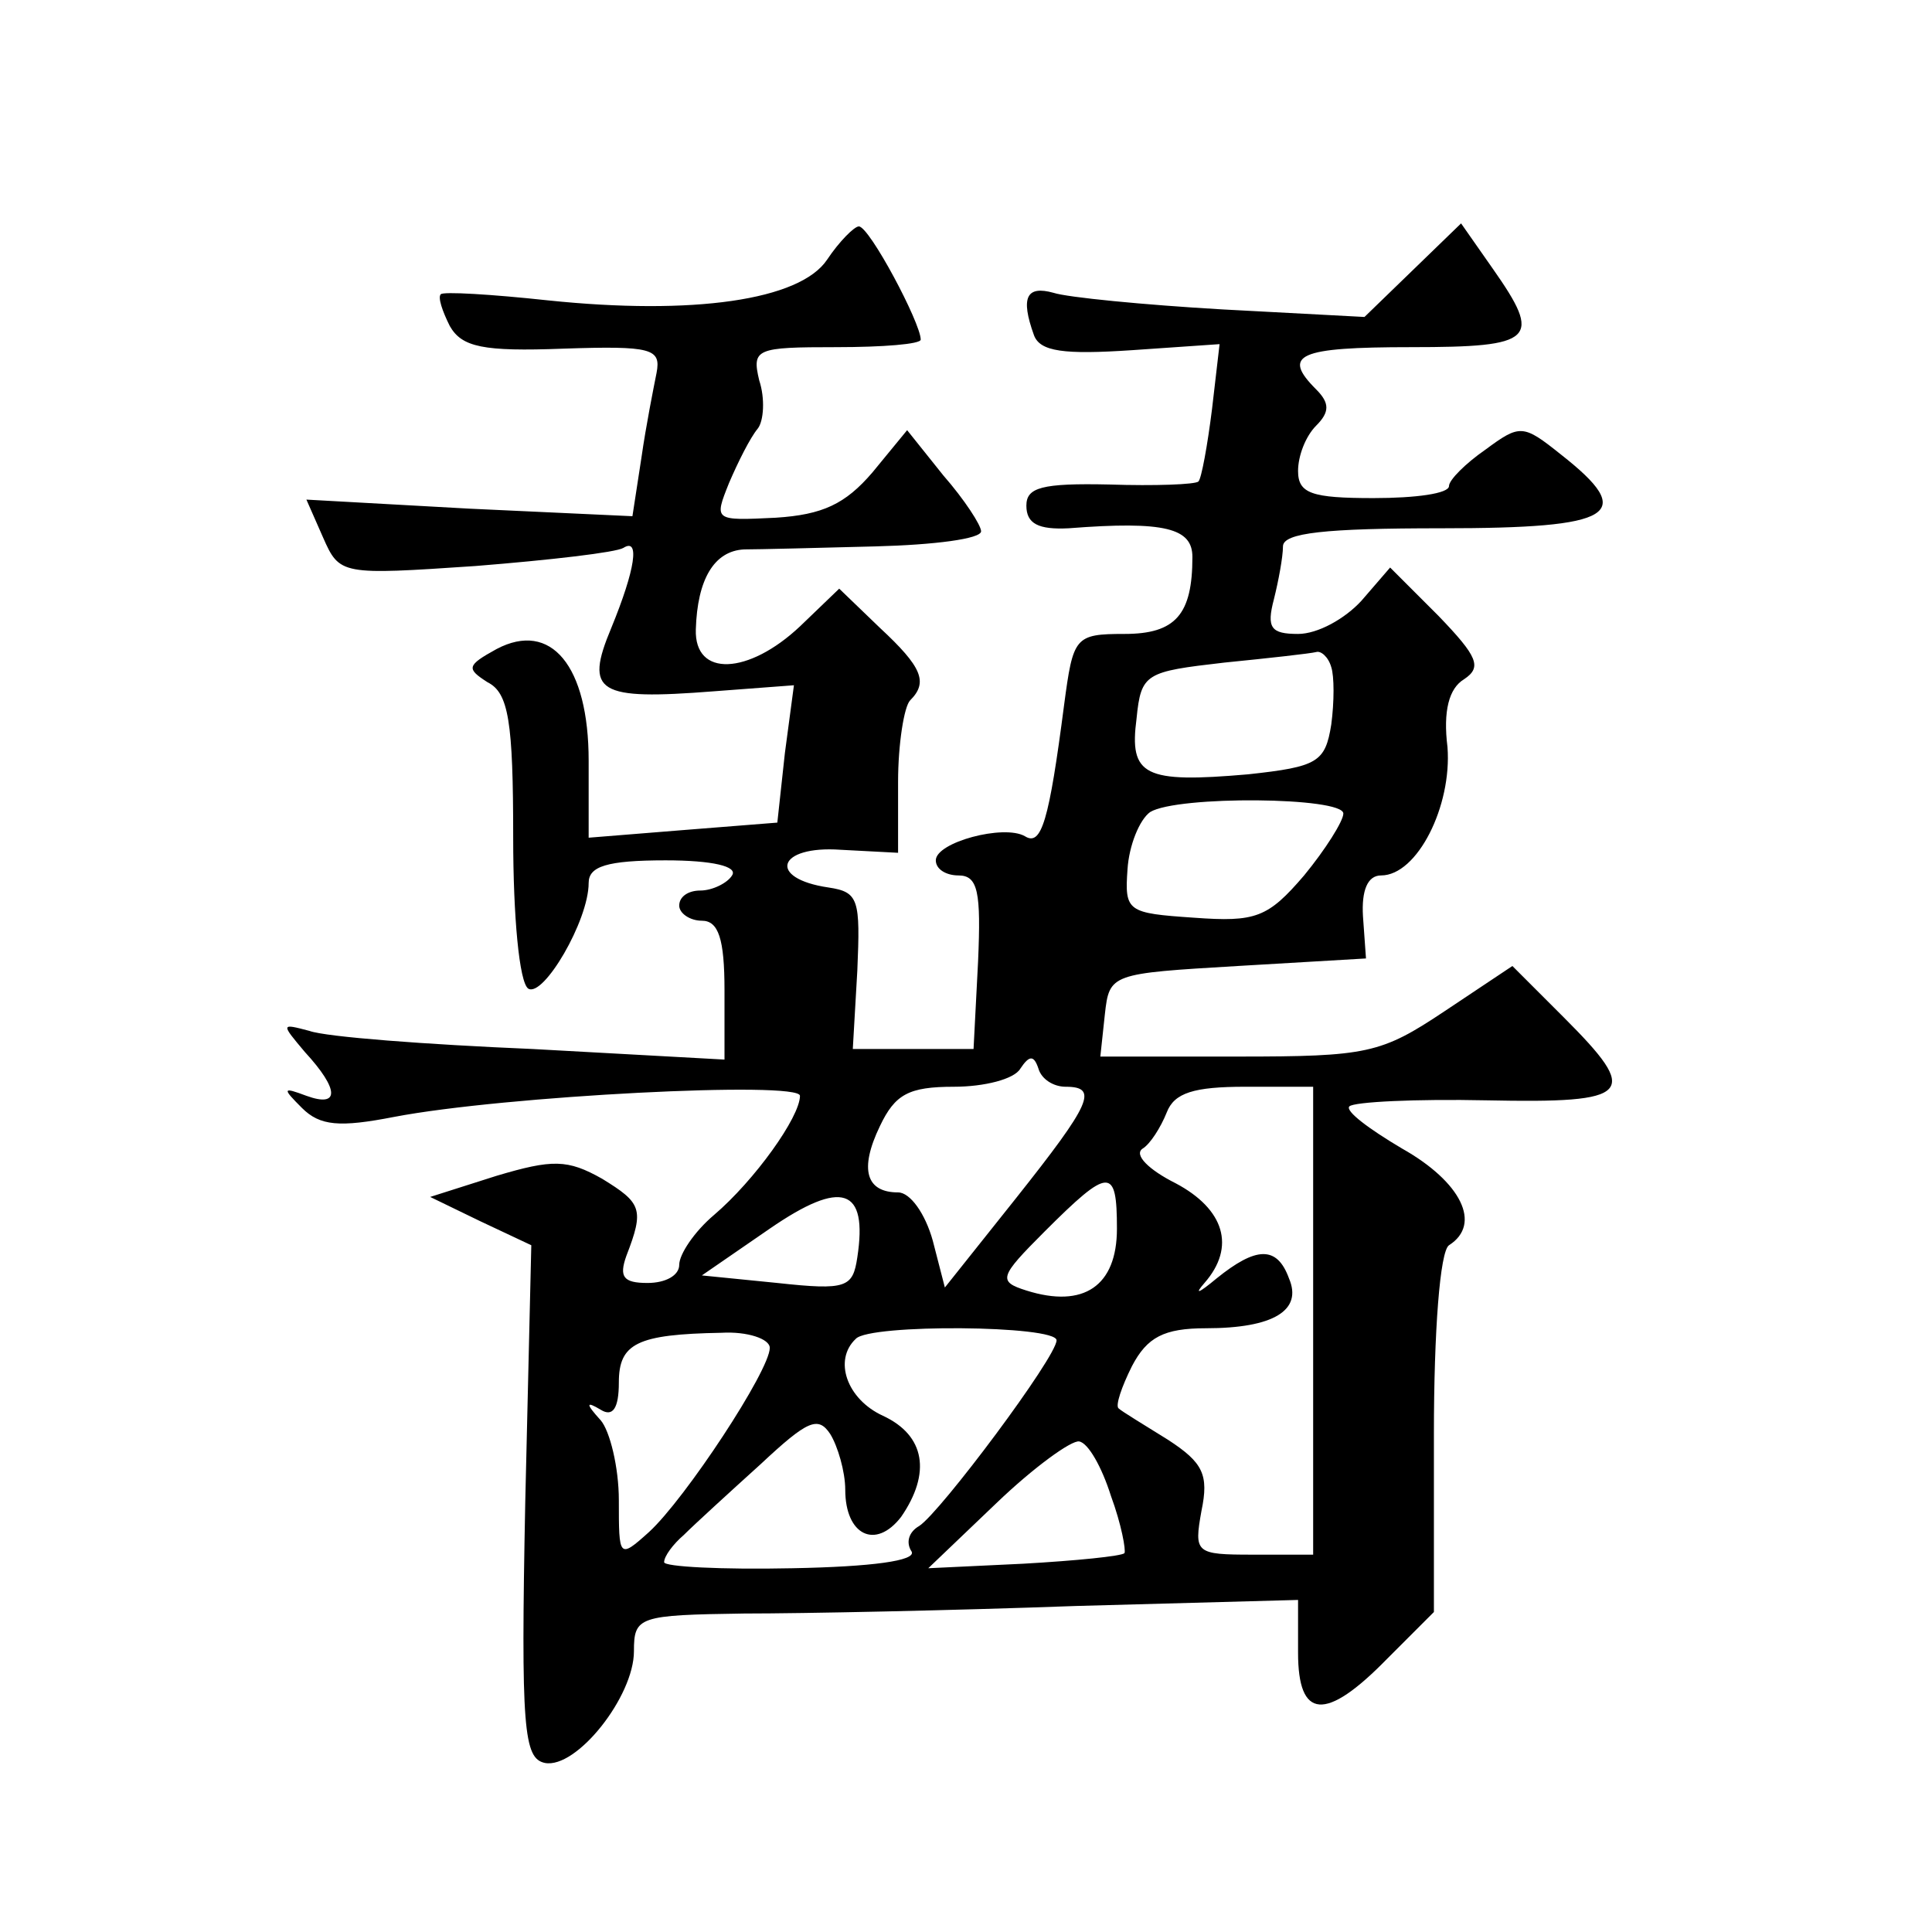<?xml version="1.0" standalone="no"?>
<!DOCTYPE svg PUBLIC "-//W3C//DTD SVG 20010904//EN"
 "http://www.w3.org/TR/2001/REC-SVG-20010904/DTD/svg10.dtd">
<svg version="1.0" xmlns="http://www.w3.org/2000/svg"
 width="128pt" height="128pt" viewBox="0 0 128 128"
 preserveAspectRatio="xMidYMid meet">
<g transform="translate(0,128) scale(0.1,-0.1)"
fill="#0" stroke="none">
<path d="M548 1108 c-18 -27 -89 -37 -185 -27 -37 4 -70 6 -71 4 -2 -2 1 -11 6
-21 8 -14 22 -17 75 -15 59 2 65 0 62 -16 -2 -10 -7 -35 -10 -56 l-6 -39 -108 5
-108 6 11 -25 c11 -25 12 -25 101 -19 50 4 93 9 98 12 11 7 8 -14 -8 -53 -18 -43
-9 -48 68 -42 l53 4 -6 -45 -5 -46 -63 -5 -62 -5 0 51 c0 63 -25 93 -61 74 -20
-11 -20 -13 -6 -22 14 -7 17 -26 17 -103 0 -52 4 -96 10 -100 10 -6 40 45 40 70
0 11 12 15 51 15 31 0 48 -4 44 -10 -3 -5 -13 -10 -21 -10 -8 0 -14 -4 -14 -10
0 -5 7 -10 15 -10 11 0 15 -12 15 -46 l0 -46 -127 7 c-71 3 -137 8 -148 12 -19
5 -19 5 -3 -14 23 -25 23 -37 1 -29 -16 6 -16 5 -3 -8 12 -12 25 -13 61 -6 73 14
269 24 269 14 0 -14 -30 -56 -57 -79 -13 -11 -23 -26 -23 -33 0 -7 -9 -12 -21 -12
-16 0 -19 4 -14 18 12 31 10 35 -16 51 -23 13 -33 13 -70 2 l-44 -14 33 -16 34
-16 -4 -170 c-3 -151 -1 -170 13 -173 21 -4 59 44 59 74 0 23 3 24 73 25 39 0 138
2 220 5 l147 4 0 -35 c0 -44 18 -46 59 -4 l31 31 0 118 c0 68 4 121 10 125 22 14
8 42 -31 64 -22 13 -38 25 -35 28 3 3 44 5 91 4 97 -2 102 4 51 55 l-34 34 -45
-30 c-42 -28 -51 -30 -137 -30 l-91 0 3 28 c3 27 4 27 88 32 l85 5 -2 28 c-1 17
3 27 12 27 24 0 47 46 44 85 -3 24 1 39 11 45 12 8 9 15 -17 42 l-32 32 -19 -22
c-11 -12 -29 -22 -42 -22 -18 0 -21 4 -16 23 3 12 6 28 6 35 0 9 28 12 105 12 115
0 130 9 79 49 -25 20 -27 20 -50 3 -13 -9 -24 -20 -24 -24 0 -5 -22 -8 -50 -8 -41
0 -50 3 -50 18 0 10 5 23 12 30 9 9 9 15 0 24 -23 23 -12 28 63 28 82 0 87 5 54
52 l-21 30 -32 -31 -32 -31 -94 5 c-52 3 -103 8 -112 11 -18 5 -22 -3 -13 -28 4
-11 20 -13 65 -10 l58 4 -5 -43 c-3 -24 -7 -46 -9 -48 -2 -2 -29 -3 -59 -2 -45
1 -55 -2 -55 -14 0 -12 8 -16 28 -15 64 5 82 0 82 -19 0 -38 -11 -51 -45 -51 -33
0 -34 -2 -40 -47 -10 -77 -15 -94 -26 -87 -14 8 -59 -4 -59 -16 0 -6 7 -10 15 -10
13 0 15 -11 13 -57 l-3 -58 -40 0 -40 0 3 52 c2 47 1 52 -19 55 -41 6 -34 28 8
25 l38 -2 0 47 c0 25 4 50 8 54 12 12 8 22 -20 48 l-27 26 -26 -25 c-34 -32 -70
-34 -69 -2 1 33 12 52 32 53 9 0 49 1 87 2 39 1 70 5 70 10 0 4 -11 21 -25 37 l-24
30 -23 -28 c-18 -21 -33 -28 -64 -30 -41 -2 -41 -2 -31 23 6 14 14 30 19 36 4 5
5 20 1 32 -5 21 -2 22 51 22 31 0 56 2 56 5 0 11 -34 75 -41 75 -3 0 -13 -10 -21
-22z m334 -270 c2 -6 2 -23 0 -38 -4 -25 -9 -28 -55 -33 -69 -6 -79 -1 -74 37 3
30 6 31 58 37 30 3 57 6 61 7 3 1 8 -3 10 -10z m8 -97 c0 -5 -12 -24 -26 -41 -24
-28 -32 -31 -73 -28 -44 3 -46 4 -44 32 1 16 8 33 15 38 18 11 128 10 128 -1z m-184
-181 c22 0 17 -11 -33 -74 l-47 -59 -8 31 c-5 18 -15 32 -23 32 -21 0 -26 15 -12
44 10 21 19 26 49 26 20 0 40 5 44 12 6 9 9 9 12 0 2 -7 10 -12 18 -12z m164 -155
l0 -155 -40 0 c-38 0 -39 1 -34 29 5 24 1 32 -22 47 -16 10 -31 19 -33 21 -2 2
2 14 9 28 10 19 21 25 49 25 45 0 64 12 55 33 -8 22 -22 21 -48 0 -12 -10 -15 -11
-8 -3 21 24 13 49 -19 66 -18 9 -28 19 -22 23 5 3 12 14 16 24 5 13 18 17 52 17
l45 0 0 -155z m-302 42 c-3 -20 -7 -22 -53 -17 l-50 5 45 31 c48 33 65 27 58 -19z
m172 19 c0 -38 -22 -53 -60 -41 -19 6 -18 9 12 39 43 43 48 43 48 2z m-230 -79
c0 -15 -56 -100 -80 -122 -20 -18 -20 -17 -20 21 0 22 -6 46 -12 53 -10 11 -10
13 0 7 8 -5 12 1 12 18 0 26 12 32 68 33 17 1 32 -4 32 -10z m190 5 c0 -11 -77
-114 -91 -123 -7 -4 -9 -11 -5 -17 3 -6 -26 -10 -79 -11 -47 -1 -85 1 -85 4 0 4
6 12 13 18 7 7 30 28 51 47 31 29 38 32 46 20 5 -8 10 -25 10 -37 0 -30 20 -40
37 -18 20 29 16 54 -12 67 -24 11 -33 37 -18 51 9 10 133 9 133 -1z m36 -103 c7
-19 10 -36 9 -38 -2 -2 -32 -5 -67 -7 l-63 -3 45 43 c25 24 50 42 55 41 6 -1 15
-17 21 -36z"/>
</g>
</svg>
